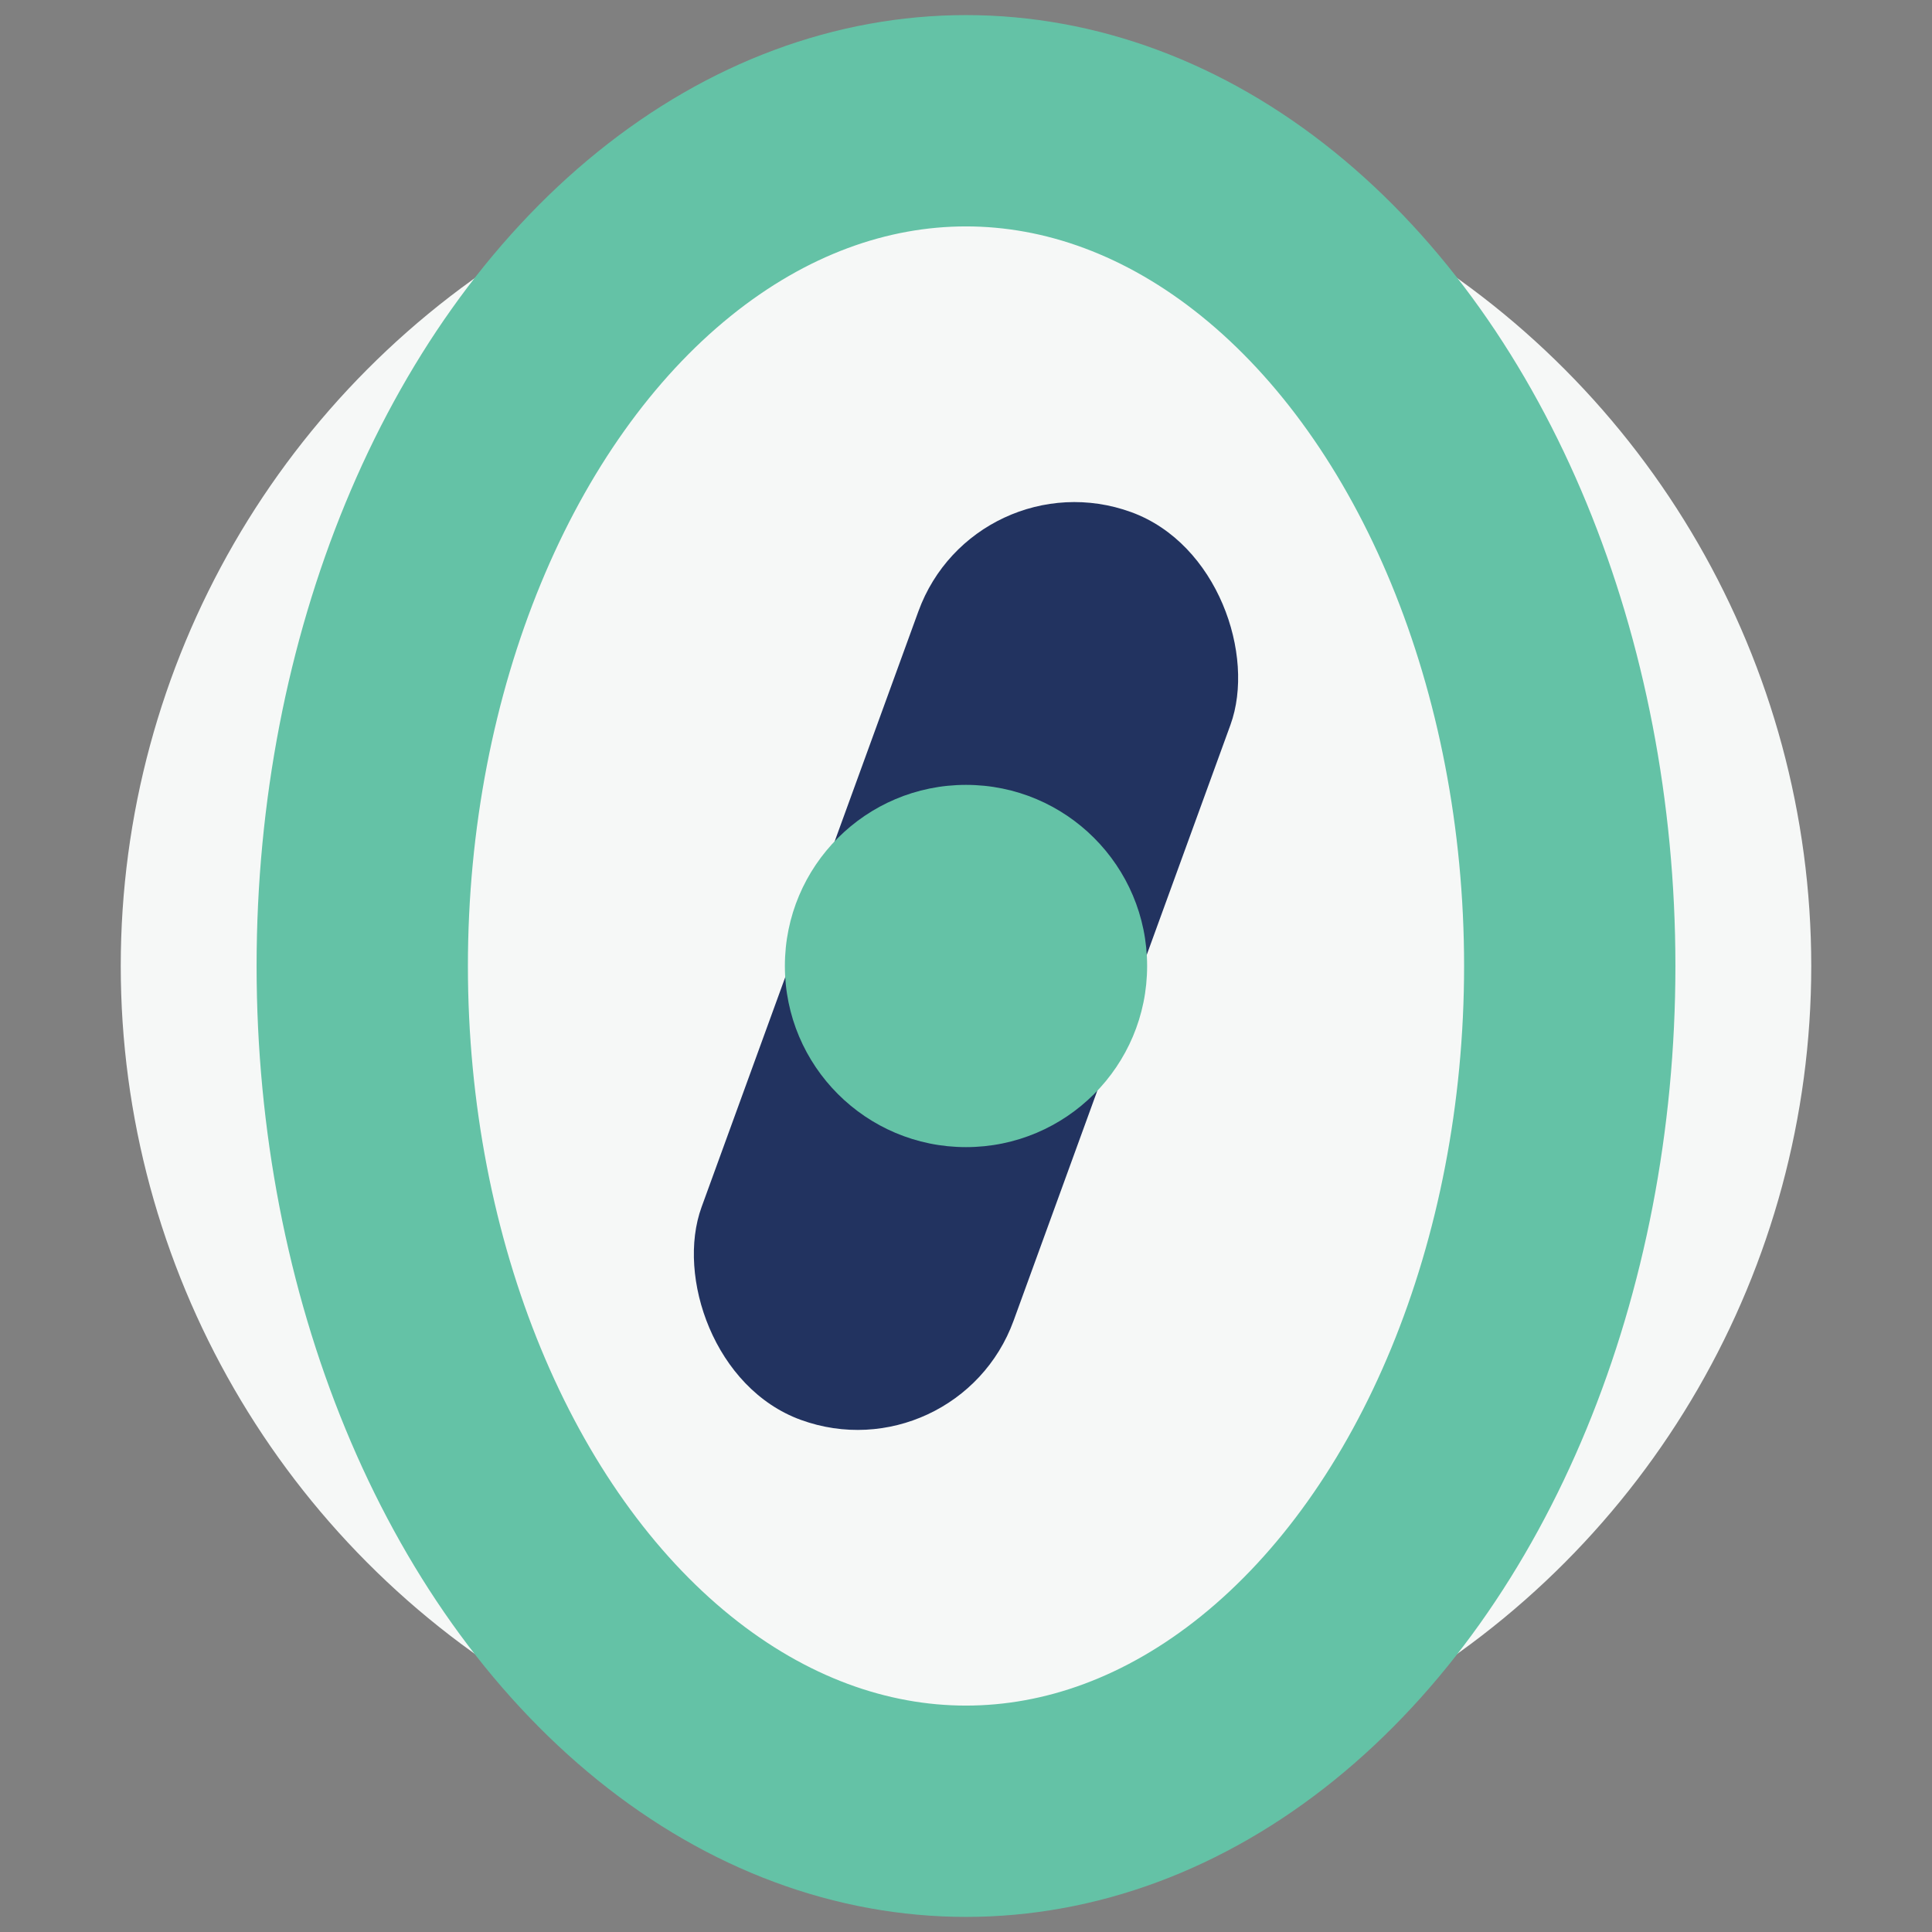 <?xml version="1.0" encoding="UTF-8"?>
<svg xmlns="http://www.w3.org/2000/svg" width="32" height="32" viewBox="0 0 32 32"><rect x="0" y="0" width="32" height="32" fill="#808080" stroke="none"/><circle cx="16" cy="16" r="14" fill="#F6F8F7"/><ellipse cx="16" cy="16" rx="10" ry="14" fill="none" stroke="#64C2A6" stroke-width="3.5"/><rect x="13.25" y="8" width="5.5" height="16" rx="2.75" fill="#223360" transform="rotate(20 16 16)"/><circle cx="16" cy="16" r="3" fill="#64C2A6"/></svg>
